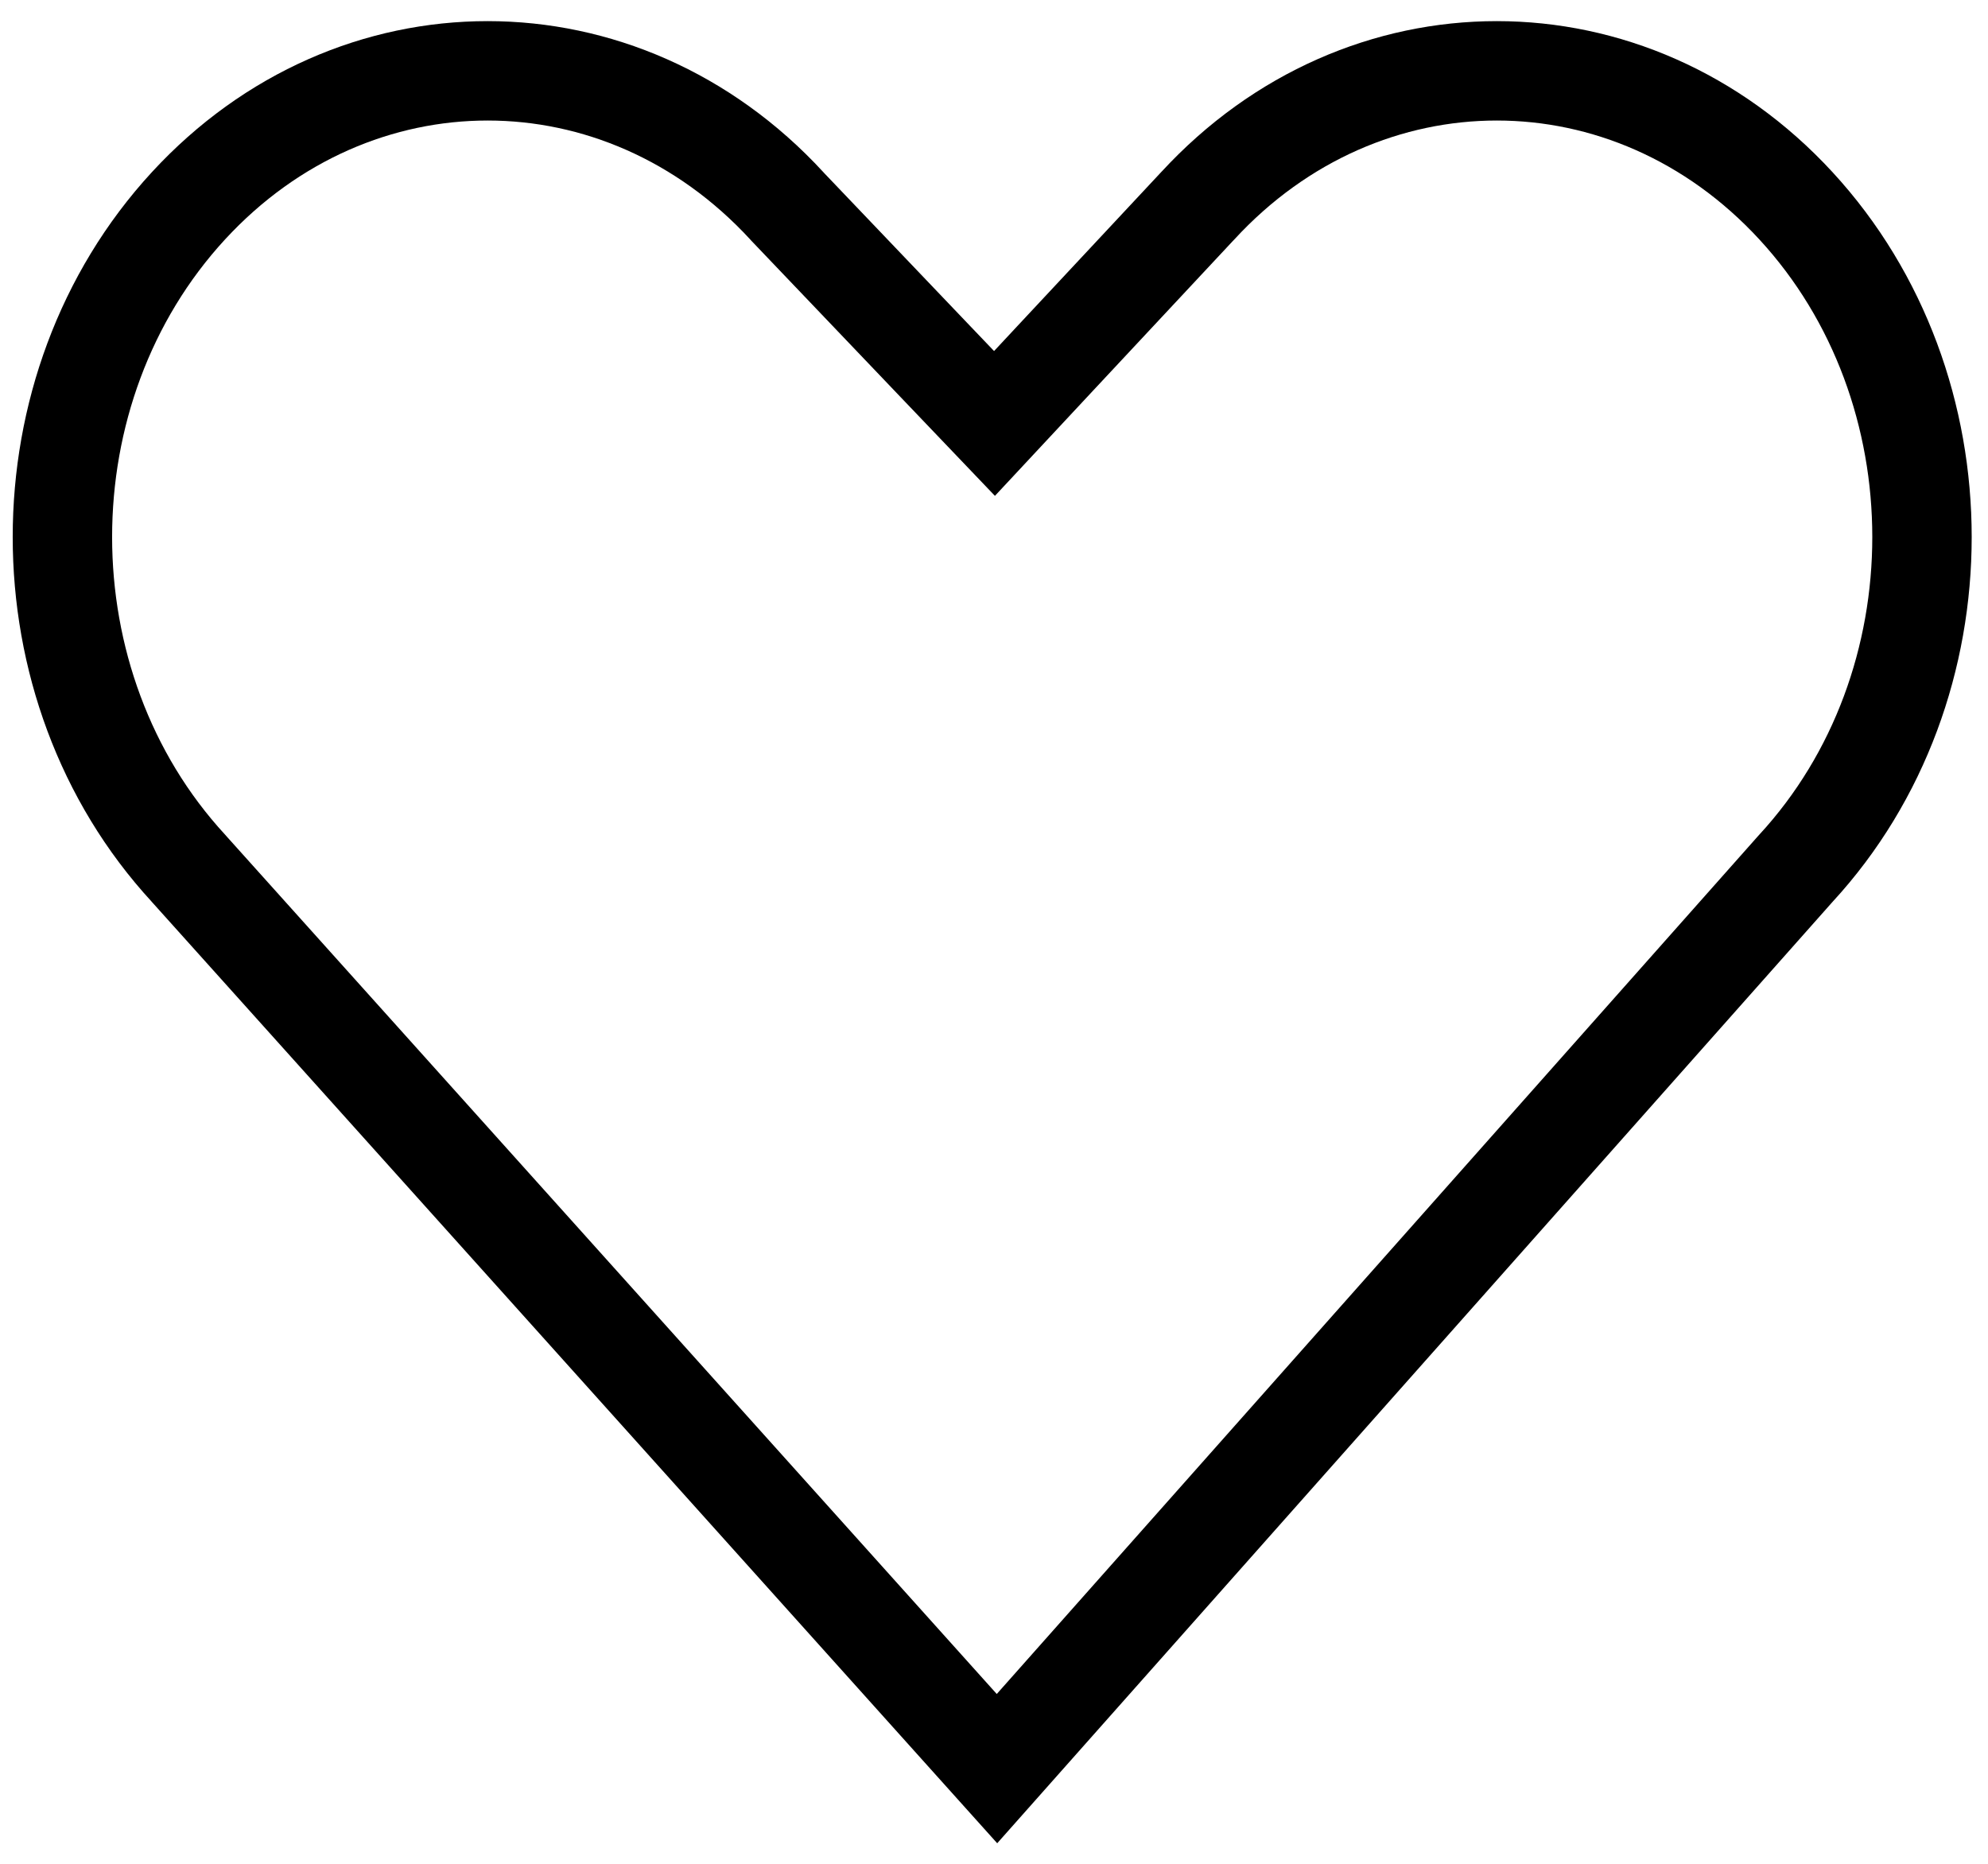 <?xml version="1.0" encoding="UTF-8"?> <svg xmlns="http://www.w3.org/2000/svg" width="16px" height="15px" viewBox="0 0 16 15" fill="242424"><path class="heart" fill="transparent" stroke="#000000" stroke-width="0.8px" d="M7.513 2.894L8.004 3.408L8.489 2.888L9.637 1.659L9.64 1.656C10.973 0.208 13.12 0.208 14.454 1.656C15.807 3.124 15.807 5.52 14.454 6.988L14.445 6.998L8.024 14.234L1.523 6.995L1.517 6.988C0.164 5.52 0.164 3.124 1.517 1.656C2.851 0.208 4.998 0.208 6.332 1.656L6.34 1.665L7.513 2.894Z"></path></svg> 